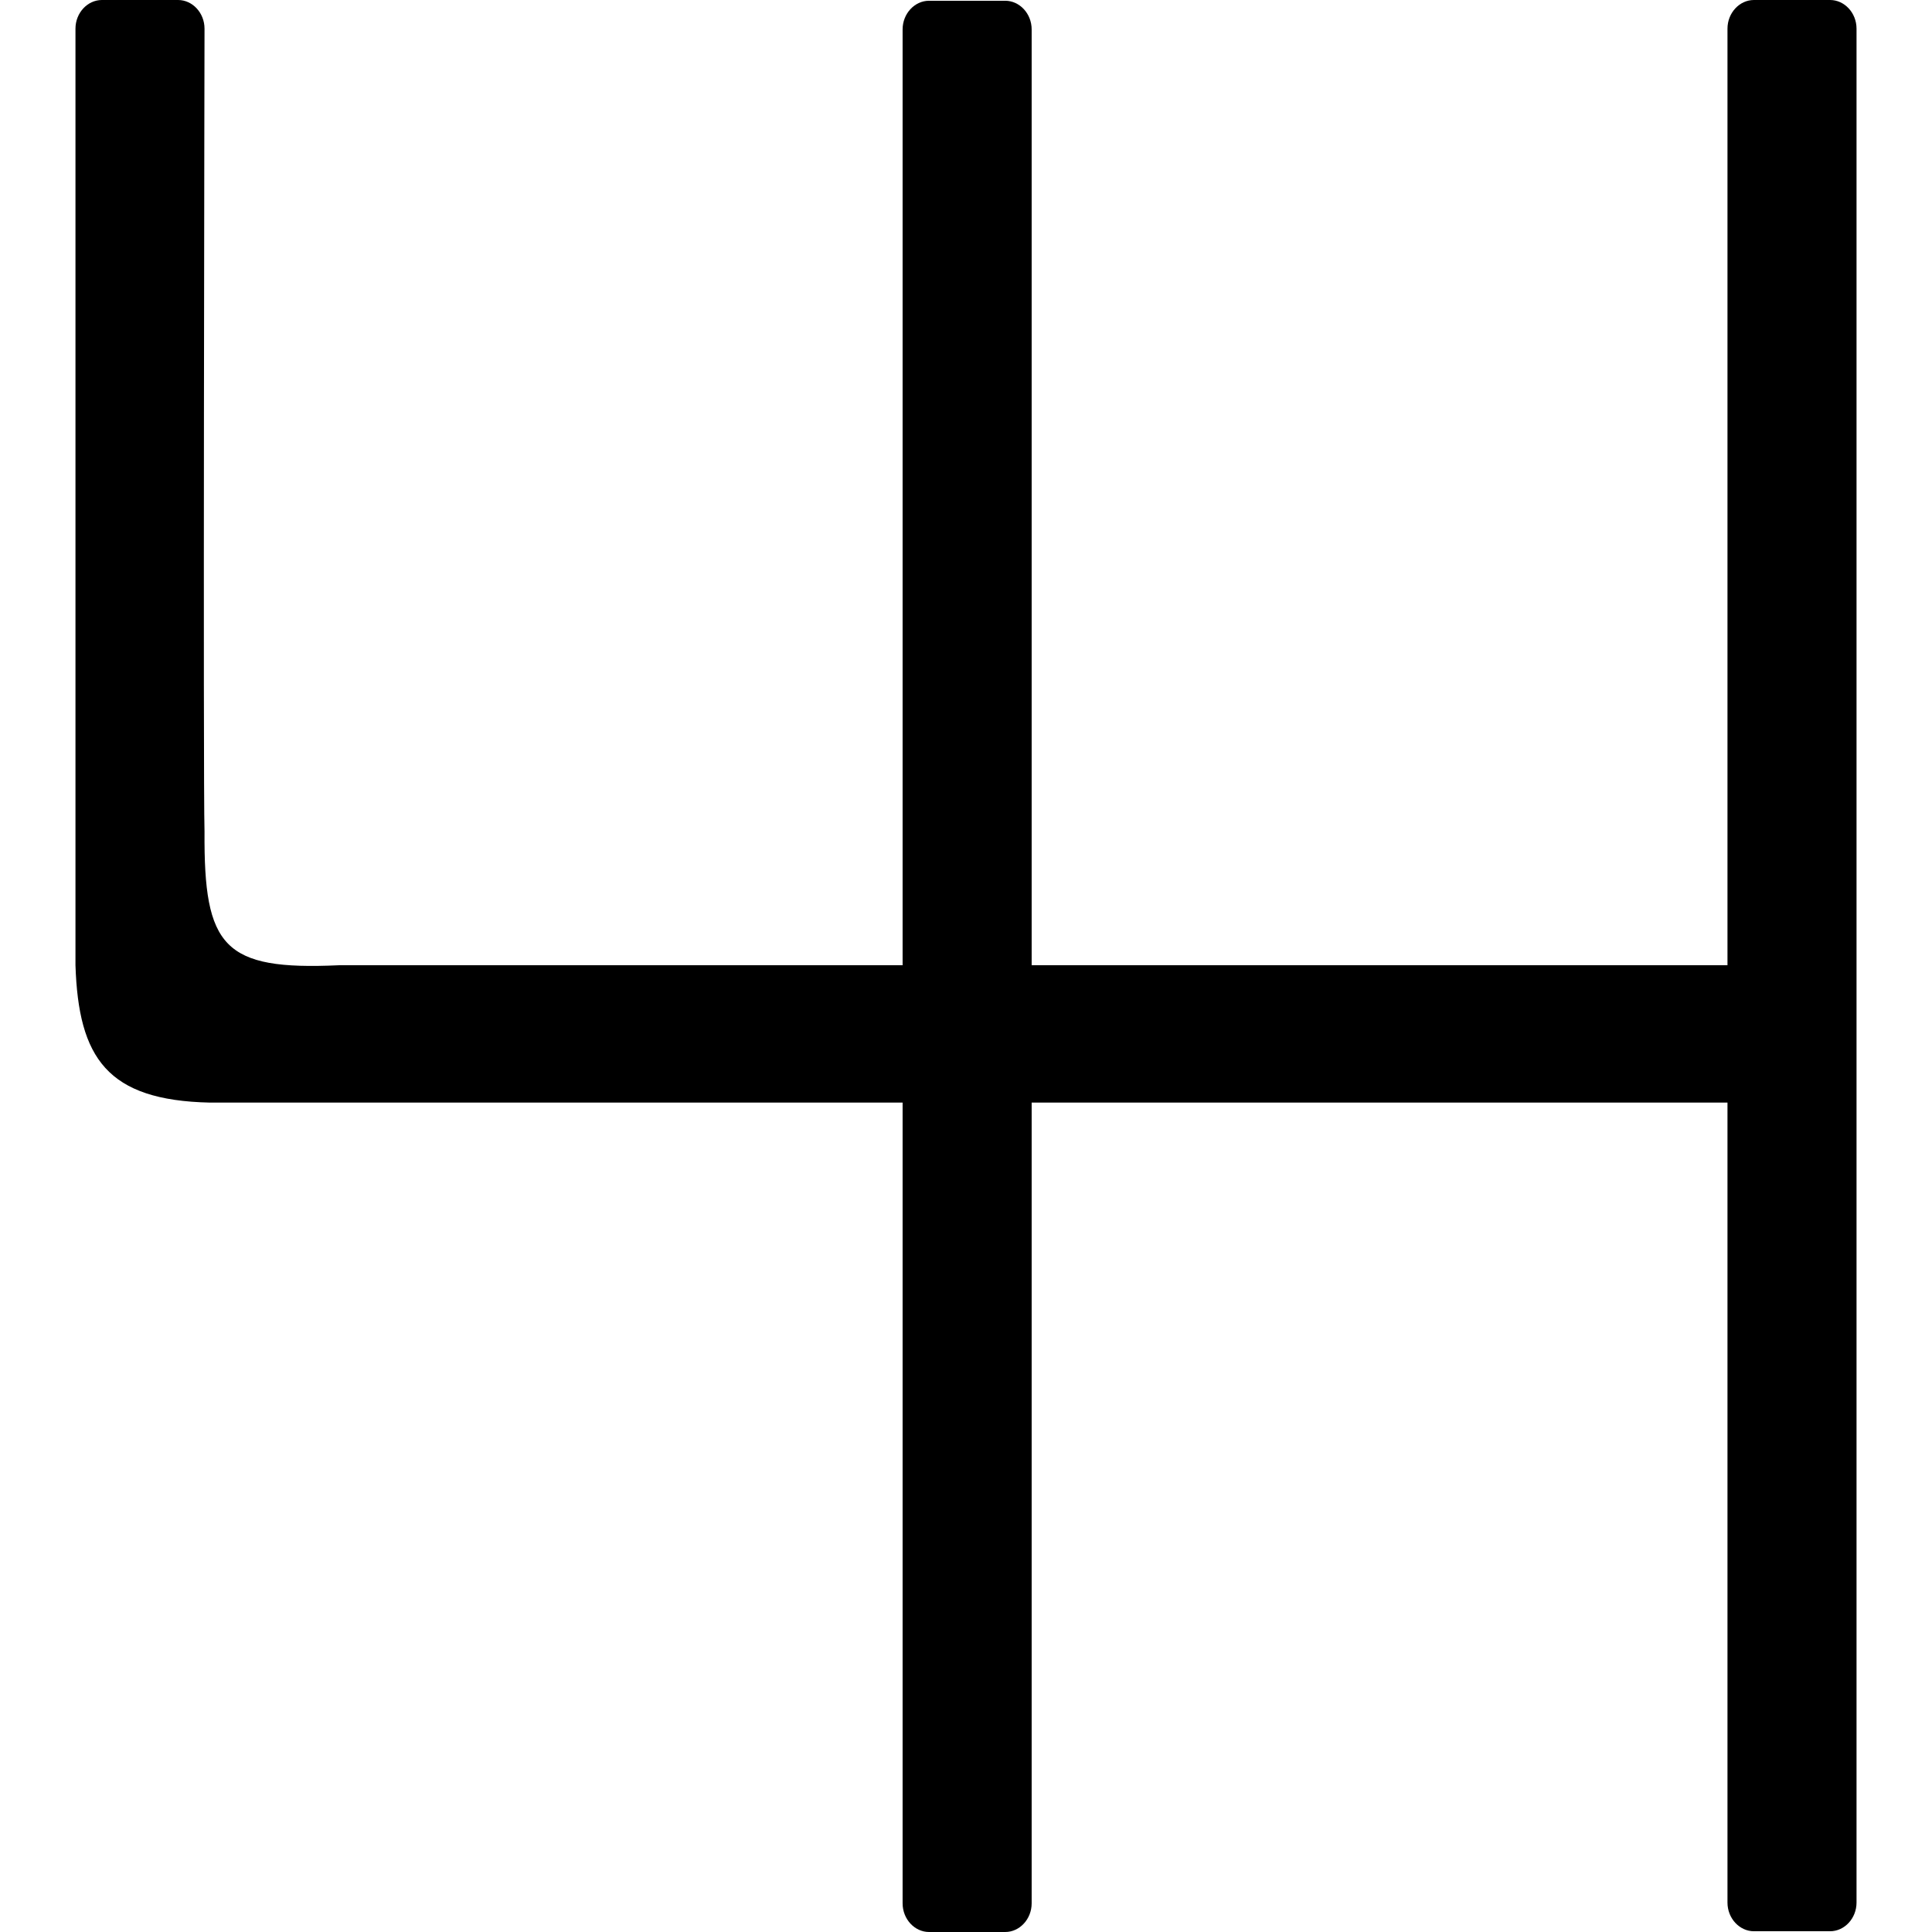 <?xml version="1.0" encoding="utf-8"?>
<!-- Svg Vector Icons : http://www.onlinewebfonts.com/icon -->
<!DOCTYPE svg PUBLIC "-//W3C//DTD SVG 1.1//EN" "http://www.w3.org/Graphics/SVG/1.1/DTD/svg11.dtd">
<svg version="1.1" xmlns="http://www.w3.org/2000/svg" xmlns:xlink="http://www.w3.org/1999/xlink" x="0px" y="0px" viewBox="0 0 256 256" enable-background="new 0 0 256 256" xml:space="preserve">
<g><g><path fill="#000000" d="M246,252.1c0,2.1-1.6,3.8-3.5,3.8h-10.1c-1.9,0-3.5-1.7-3.5-3.8V3.8c0-2.1,1.6-3.8,3.5-3.8h10.1c1.9,0,3.5,1.7,3.5,3.8V252.1z"/><path fill="#000000" d="M136.7,252.2c0,2.1-1.6,3.8-3.5,3.8h-10.1c-1.9,0-3.5-1.7-3.5-3.8V3.9c0-2.1,1.6-3.8,3.5-3.8h10.1c1.9,0,3.5,1.7,3.5,3.8V252.2z"/><path fill="#000000" d="M235.8,127.9c0,2.1-2,18.2-2,18.2s-190.7,0-206,0c-13.6-0.3-17.4-5.9-17.8-18.2c0-10.3,0-124.1,0-124.1C10,1.7,11.6,0,13.5,0h10.1c1.9,0,3.5,1.7,3.5,3.8c0,0-0.2,99.9,0,106.4c-0.1,15.3,2.5,18.4,17.8,17.7C61,127.9,235.8,127.9,235.8,127.9z"/></g></g>
</svg>